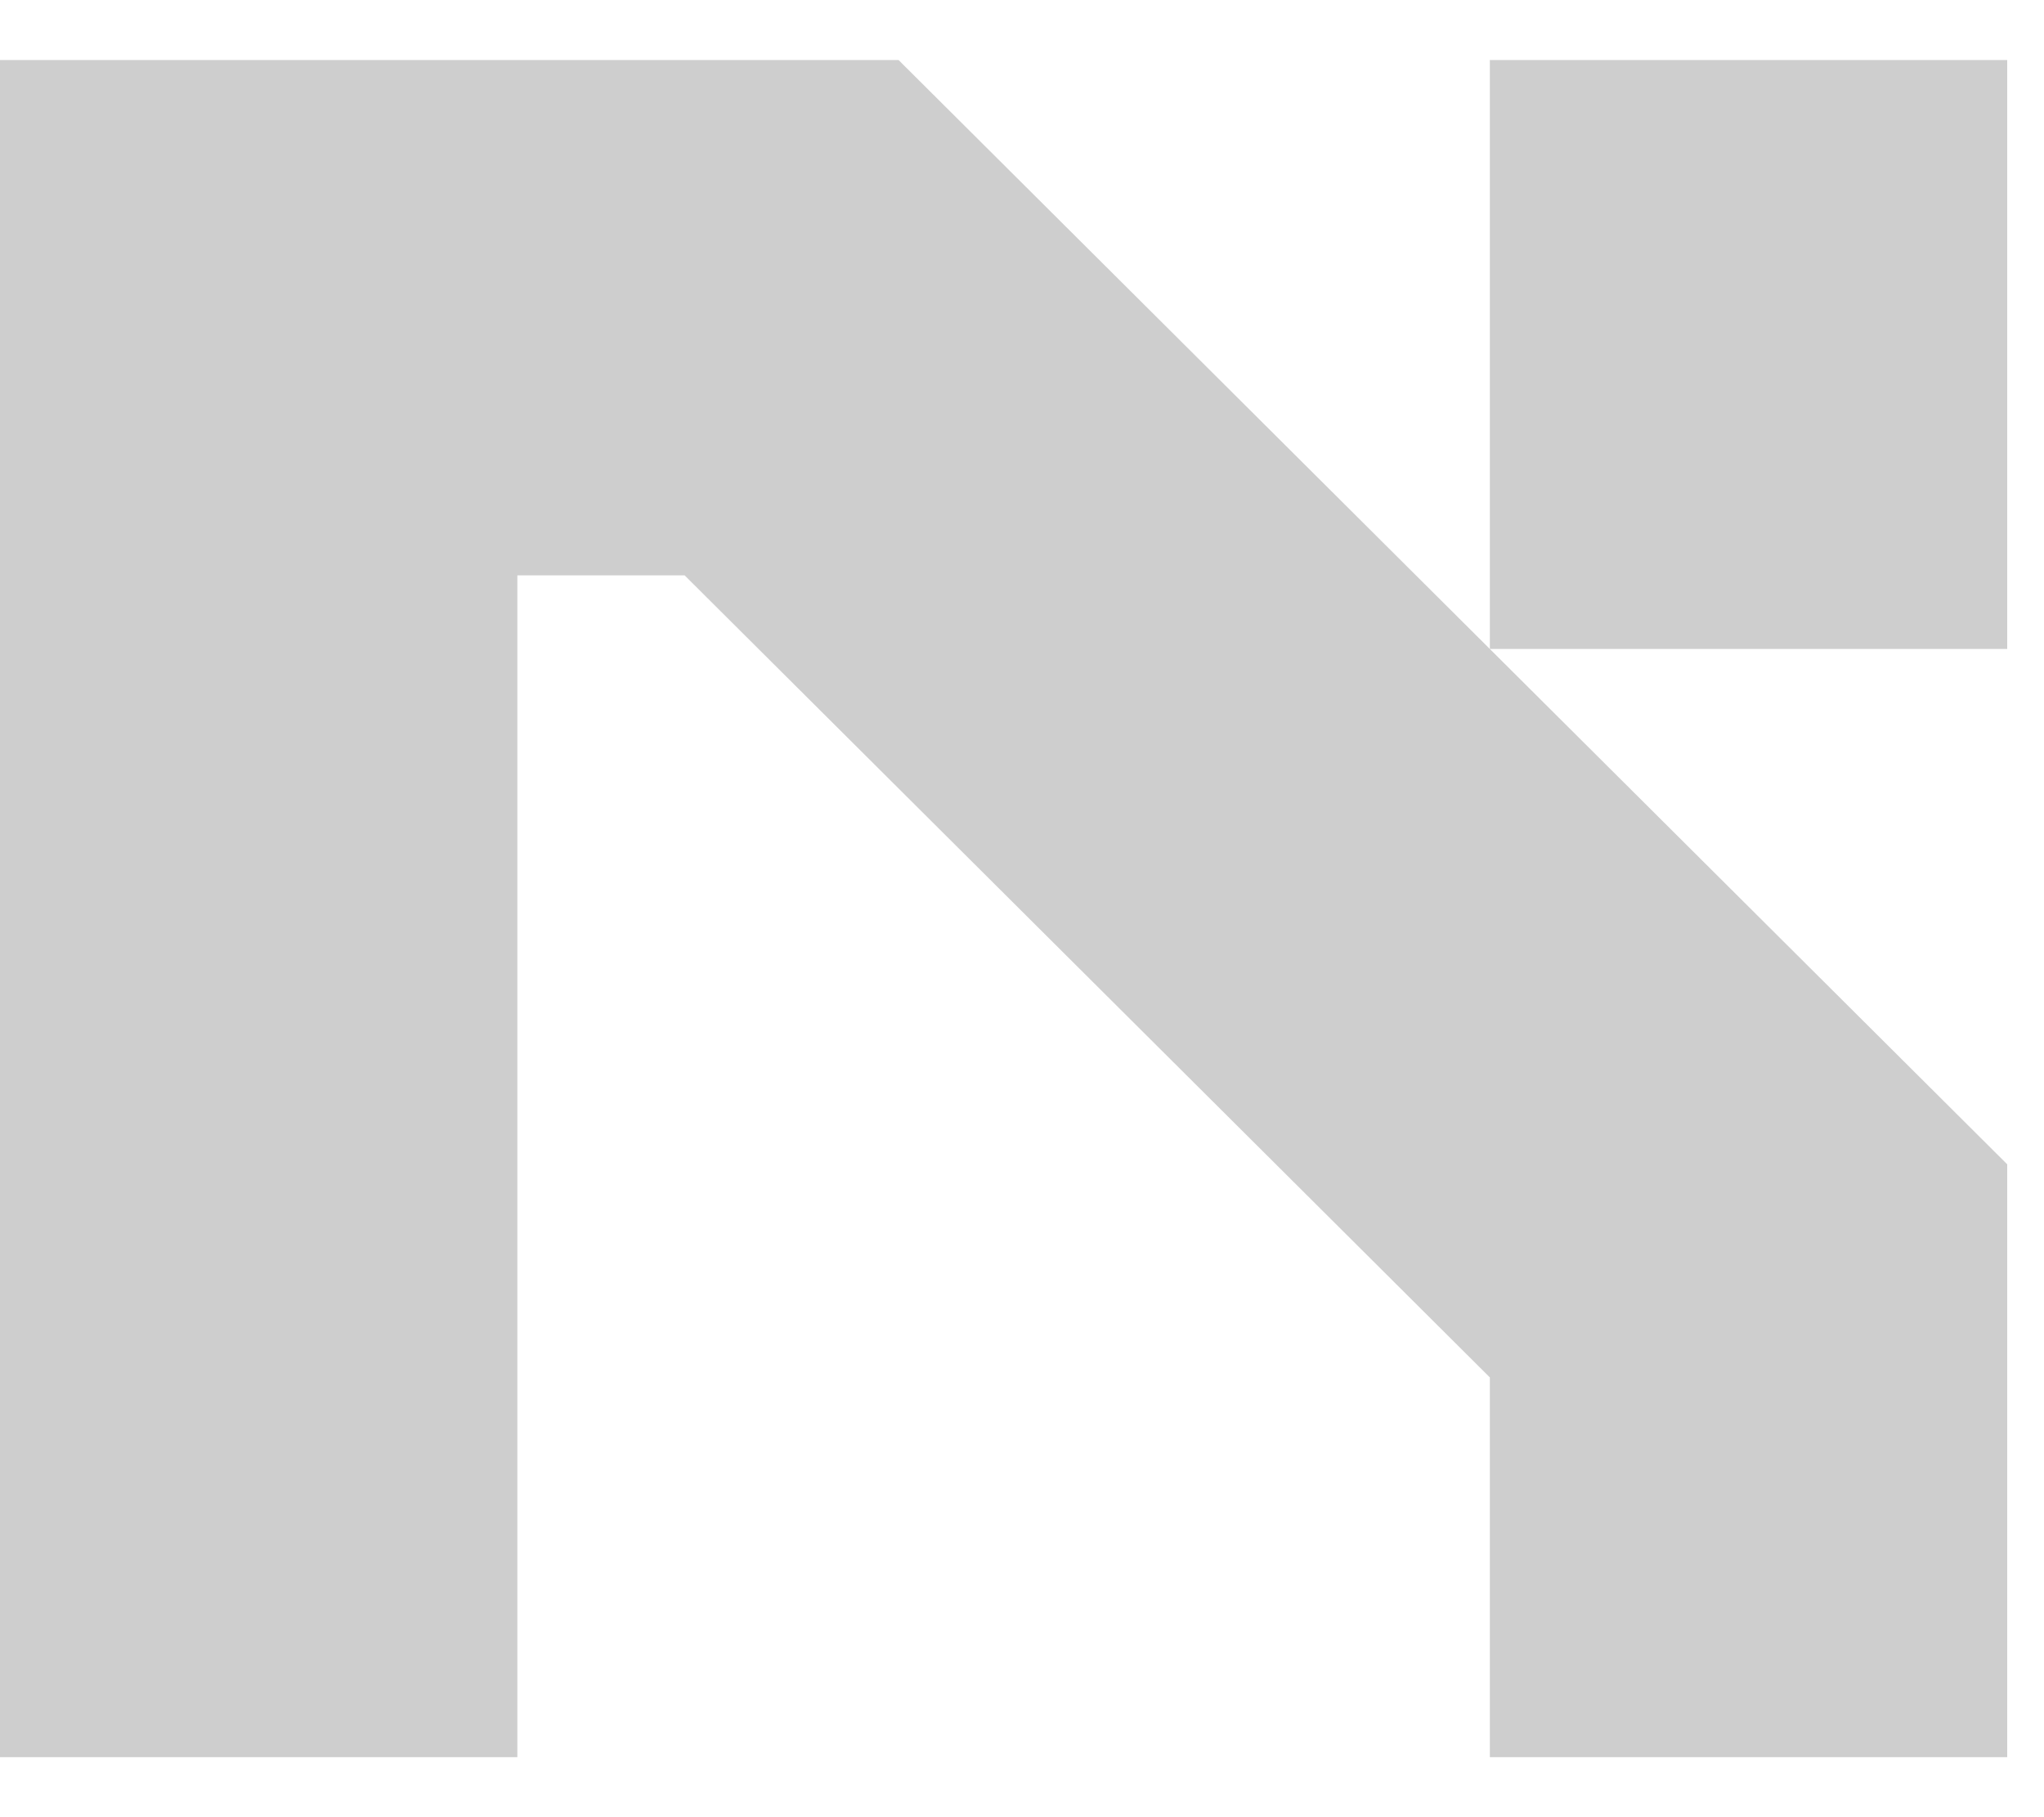 <svg width="36" height="32" viewBox="0 0 36 32" fill="none" xmlns="http://www.w3.org/2000/svg">
<g opacity="0.4">
<path d="M15.826 1.057L35.352 20.503V30.943H26.24V24.256L12.058 10.132H9.112V30.943H0V1.057H15.826ZM26.24 11.428V1.057H35.352V11.428H26.24Z" fill="#858585"/>
</g>
</svg>
